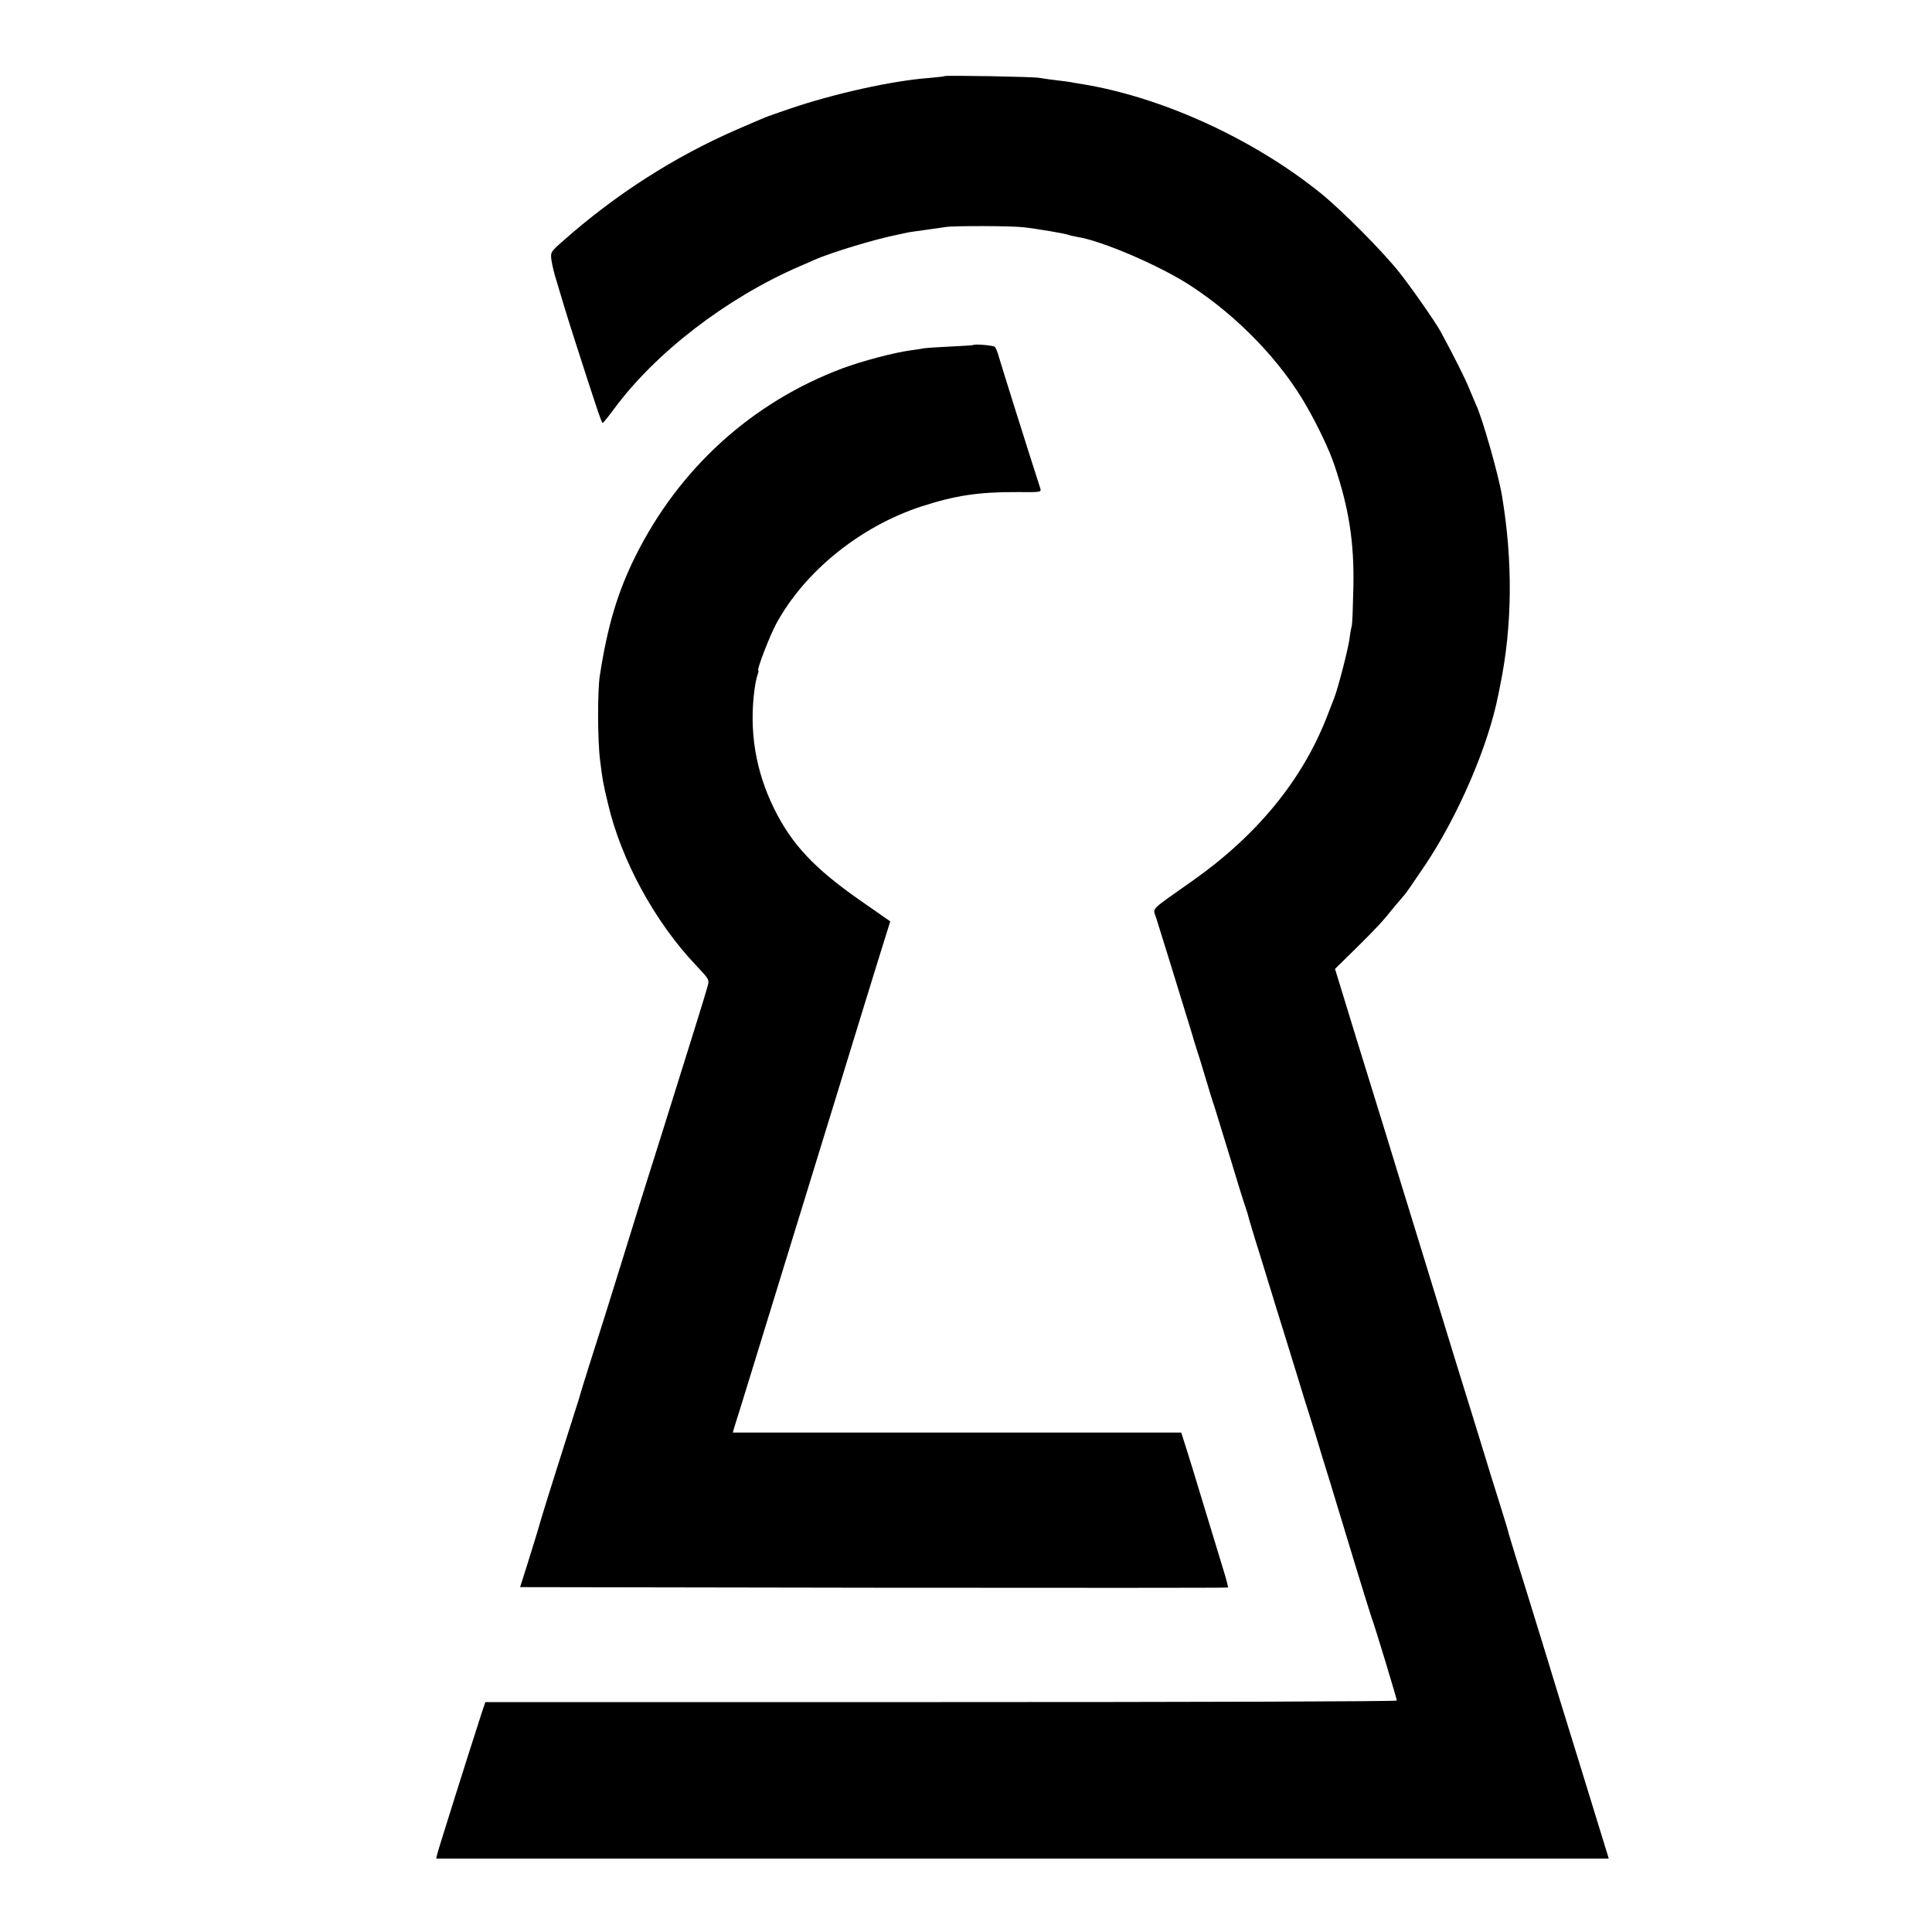 <?xml version="1.0" standalone="no"?>
<!DOCTYPE svg PUBLIC "-//W3C//DTD SVG 20010904//EN"
 "http://www.w3.org/TR/2001/REC-SVG-20010904/DTD/svg10.dtd">
<svg version="1.0" xmlns="http://www.w3.org/2000/svg"
 width="1000pt" height="1000pt" viewBox="0 0 1000 1000"
 preserveAspectRatio="xMidYMid meet">
<g transform="translate(0,1000) scale(0.1,-0.1)"
fill="#000000" stroke="none">
<path d="M4889 9606 c-2 -2 -40 -6 -85 -10 -186 -14 -488 -81 -714 -158 -63
-21 -124 -43 -135 -48 -11 -4 -74 -32 -140 -60 -324 -141 -629 -336 -904 -580
-60 -53 -62 -56 -57 -95 3 -22 14 -70 26 -107 11 -38 29 -96 39 -130 10 -35
37 -119 59 -188 104 -324 136 -420 141 -419 4 0 30 33 59 72 215 292 581 573
957 737 28 12 64 27 80 35 86 38 321 109 430 130 22 5 47 10 55 12 8 1 49 8
90 13 41 6 89 13 105 15 43 7 340 6 400 -1 66 -7 227 -34 236 -40 4 -2 23 -6
44 -10 128 -20 426 -148 585 -251 249 -162 474 -396 607 -633 56 -98 116 -225
139 -295 76 -224 104 -402 99 -635 -2 -96 -5 -185 -8 -197 -3 -11 -9 -43 -12
-70 -8 -57 -61 -261 -80 -308 -4 -11 -21 -54 -37 -95 -128 -329 -363 -615
-697 -850 -225 -159 -204 -137 -187 -190 13 -40 112 -360 167 -540 11 -36 21
-69 23 -75 1 -5 9 -32 18 -60 9 -27 31 -97 48 -155 17 -58 37 -123 45 -145 7
-22 43 -139 80 -260 36 -121 73 -239 81 -261 8 -23 16 -50 18 -60 3 -11 27
-93 56 -184 28 -91 67 -217 86 -280 20 -63 46 -149 59 -190 13 -41 40 -129 60
-195 20 -66 40 -131 45 -145 4 -14 22 -70 39 -125 16 -55 50 -165 75 -245 24
-80 81 -266 126 -415 45 -148 86 -279 90 -290 12 -28 130 -418 130 -427 0 -5
-1062 -8 -2359 -8 l-2359 0 -21 -63 c-61 -188 -224 -705 -228 -724 l-5 -23
3034 0 3035 0 -144 468 c-80 257 -160 519 -179 582 -19 63 -53 171 -74 240
-21 69 -57 184 -80 257 -22 72 -43 140 -45 150 -2 10 -23 77 -45 148 -23 72
-57 182 -76 245 -19 63 -53 171 -74 240 -22 69 -121 391 -220 715 -100 325
-197 640 -215 700 -19 61 -86 279 -150 485 l-115 375 108 106 c116 115 134
135 202 219 25 30 48 57 51 60 4 3 50 70 104 150 174 260 328 619 380 883 3
15 7 37 10 50 63 307 66 644 9 982 -18 109 -102 403 -134 470 -5 11 -21 49
-36 85 -21 53 -83 175 -148 295 -27 49 -151 227 -213 305 -89 112 -295 319
-407 410 -351 283 -827 500 -1243 566 -19 3 -43 7 -52 9 -9 2 -44 6 -76 10
-33 4 -71 9 -85 12 -28 6 -485 14 -491 9z"/>
<path d="M5037 8214 c-1 -1 -56 -5 -122 -8 -66 -3 -129 -7 -140 -10 -11 -2
-40 -7 -65 -10 -82 -11 -249 -55 -348 -92 -470 -176 -847 -518 -1074 -975 -91
-184 -143 -356 -183 -614 -13 -77 -12 -341 1 -440 13 -103 14 -112 40 -221 68
-294 242 -614 456 -840 70 -74 70 -74 60 -111 -11 -41 -98 -320 -237 -763 -48
-151 -99 -315 -115 -365 -78 -253 -164 -528 -185 -595 -46 -143 -119 -375
-121 -385 -1 -5 -13 -46 -28 -90 -40 -125 -167 -527 -176 -560 -16 -57 -39
-131 -73 -240 l-35 -110 1831 -3 c1007 -1 1832 -1 1833 1 2 2 -10 48 -27 102
-17 55 -61 201 -99 325 -37 124 -79 259 -92 300 l-24 75 -1160 0 -1161 0 7 25
c5 14 45 144 90 290 45 146 90 292 100 325 10 33 82 267 160 520 78 253 159
516 180 585 74 243 150 488 213 693 l65 208 -158 110 c-236 165 -352 289 -443
473 -96 195 -130 400 -102 615 4 30 11 65 16 78 5 13 6 23 4 23 -10 0 59 179
92 240 147 272 435 505 753 609 177 57 296 75 498 74 121 -1 123 -1 116 21
-59 182 -202 637 -216 686 -5 19 -14 39 -19 45 -8 7 -105 16 -112 9z"/>
</g>
</svg>
